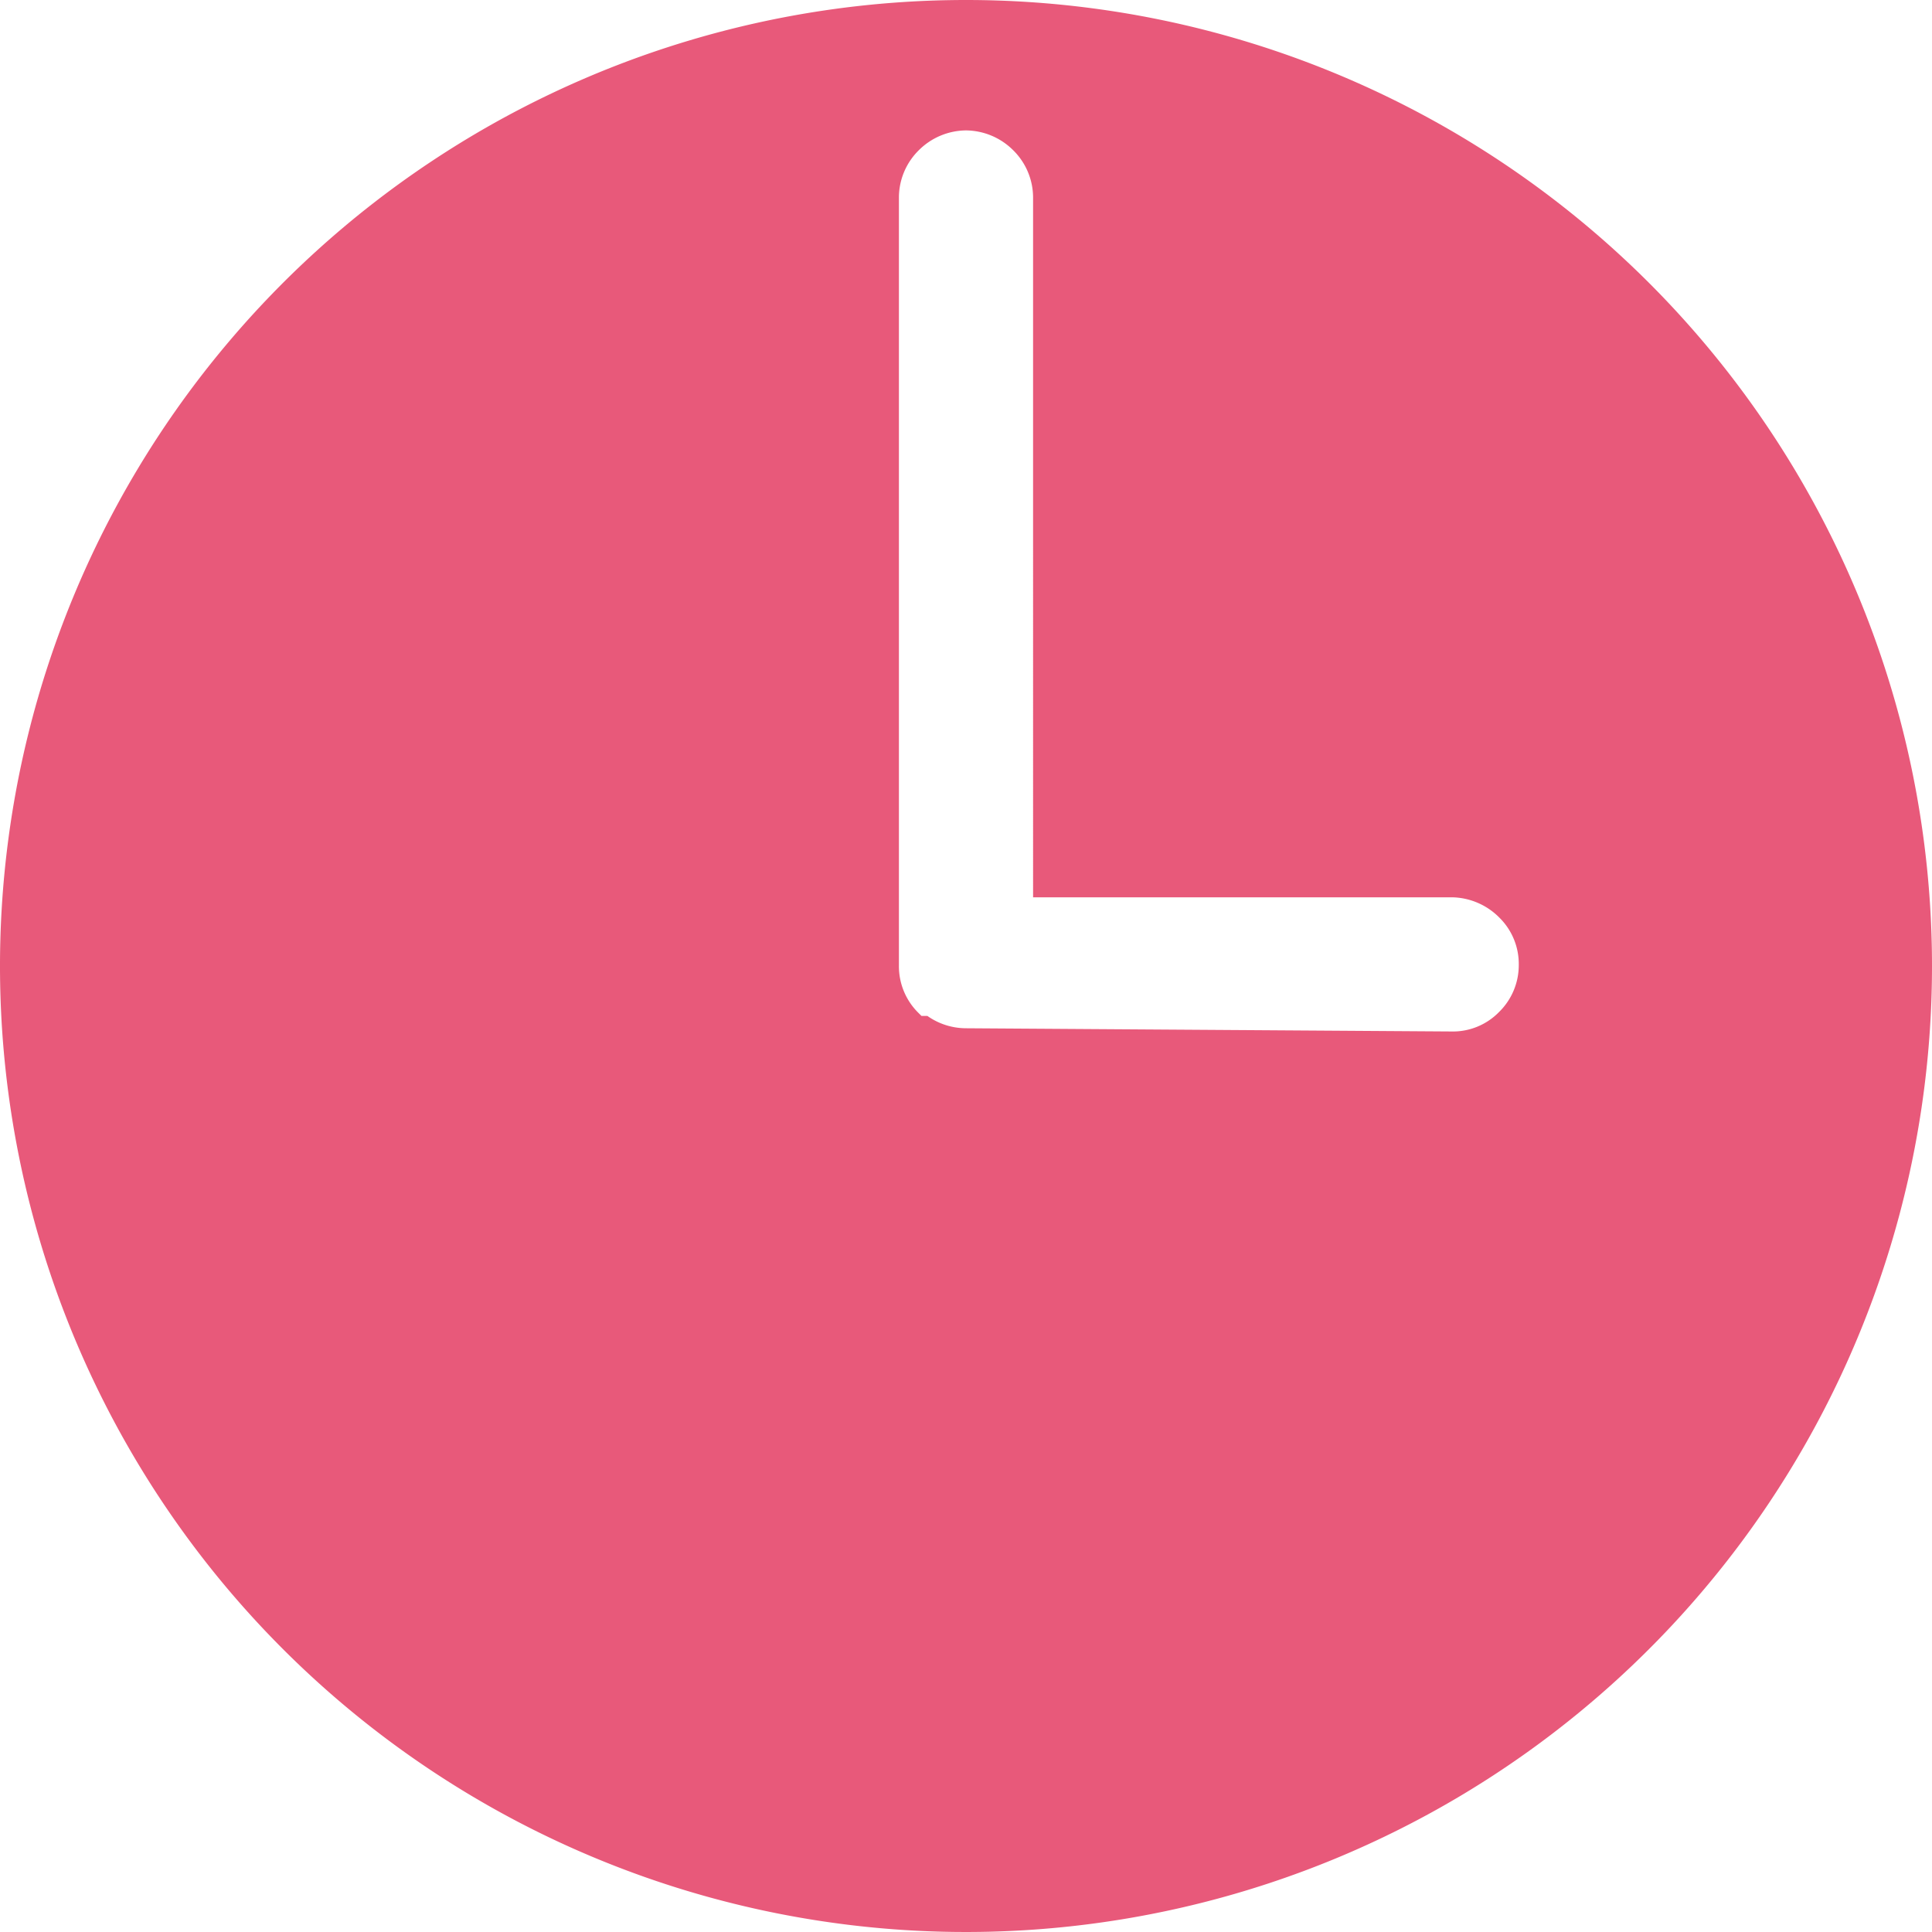<svg xmlns="http://www.w3.org/2000/svg" viewBox="0 0 36 36"><defs><style>.cls-1{fill:#e8597a;fill-rule:evenodd;}</style></defs><g id="Capa_2" data-name="Capa 2"><g id="Capa_1-2" data-name="Capa 1"><path class="cls-1" d="M18,2.43h0a1.26,1.26,0,0,0-.88.37h0a1.24,1.24,0,0,0-.37.88V18a1.22,1.22,0,0,0,.37.88h0s0,0,.05.05h.11a1.25,1.25,0,0,0,.71.23l9.05.06a1.2,1.2,0,0,0,.89-.36,1.22,1.22,0,0,0,.37-.88h0a1.21,1.21,0,0,0-.36-.88,1.27,1.27,0,0,0-.88-.38l-7.81,0V3.68a1.24,1.24,0,0,0-.37-.88A1.26,1.26,0,0,0,18,2.43M18,0A18,18,0,1,0,36,18,18,18,0,0,0,18,0Z"/></g></g></svg>